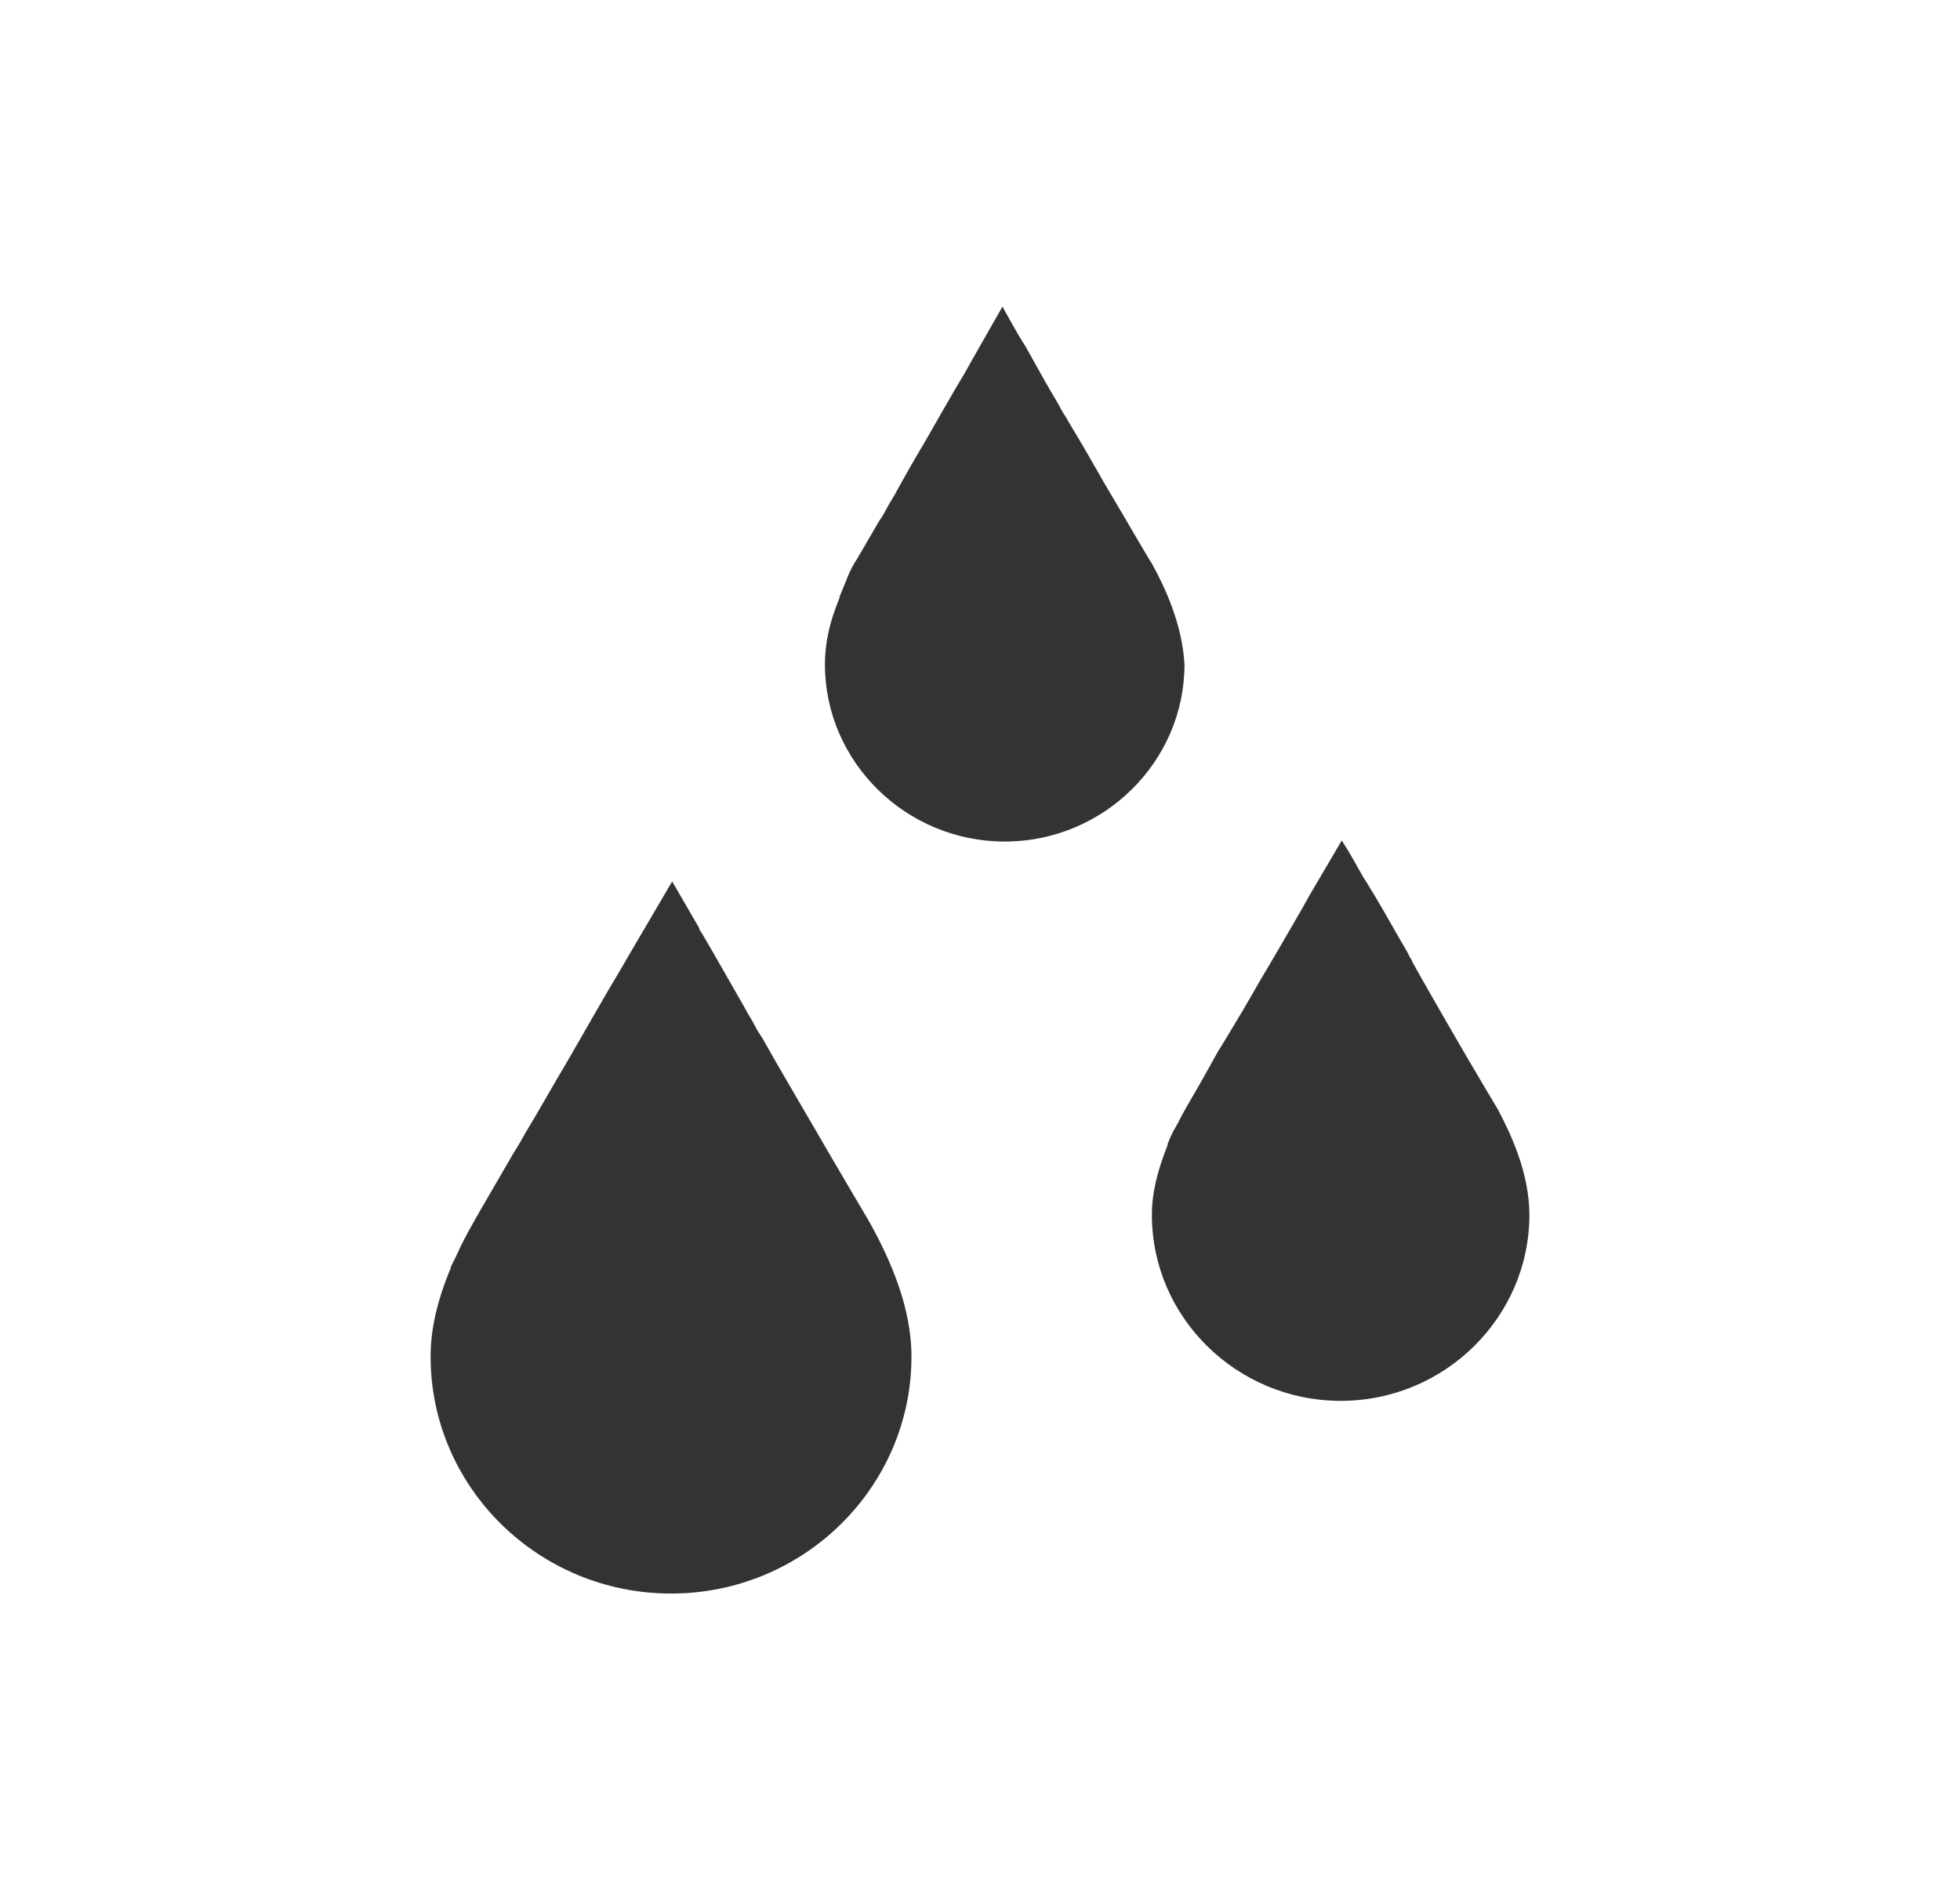 <svg width="33" height="32" viewBox="0 0 33 32" fill="none" xmlns="http://www.w3.org/2000/svg">
<path d="M14.665 20.625C14.57 20.458 14.211 19.861 13.606 18.816C13.379 18.425 13.114 17.977 12.83 17.473C12.792 17.418 12.755 17.361 12.717 17.287C12.66 17.175 12.584 17.063 12.527 16.951C12.3 16.559 12.073 16.149 11.809 15.702C11.79 15.683 11.771 15.646 11.771 15.627L11.317 14.844L10.617 16.037L10.466 16.298C10.163 16.802 9.86 17.343 9.557 17.865C9.312 18.275 9.085 18.686 8.858 19.059C8.782 19.189 8.725 19.301 8.649 19.413C8.593 19.506 8.555 19.581 8.498 19.674C8.195 20.197 7.987 20.551 7.95 20.625C7.874 20.756 7.817 20.868 7.76 20.98C7.704 21.11 7.647 21.222 7.59 21.334V21.353C7.363 21.894 7.25 22.379 7.25 22.845C7.25 25.046 9.066 26.836 11.298 26.836C13.53 26.836 15.346 25.046 15.346 22.845C15.346 21.987 14.968 21.185 14.665 20.625ZM25.221 18.686C25.145 18.555 24.861 18.089 24.388 17.268C24.218 16.97 24.01 16.616 23.783 16.205C23.764 16.149 23.726 16.112 23.707 16.056C23.651 15.963 23.613 15.888 23.556 15.795C23.386 15.496 23.197 15.161 22.988 14.825C22.97 14.806 22.97 14.788 22.951 14.769C22.837 14.564 22.724 14.359 22.591 14.154L22.043 15.086L21.929 15.291C21.702 15.683 21.456 16.112 21.21 16.522C21.021 16.858 20.832 17.175 20.662 17.455L20.491 17.735C20.454 17.809 20.416 17.865 20.378 17.94C20.151 18.35 19.981 18.63 19.943 18.704C19.886 18.798 19.848 18.891 19.792 18.984C19.735 19.077 19.697 19.171 19.659 19.264V19.283C19.489 19.712 19.394 20.085 19.394 20.458C19.394 22.192 20.832 23.591 22.572 23.591C24.332 23.591 25.75 22.174 25.75 20.458C25.75 19.767 25.448 19.115 25.221 18.686ZM19.394 9.491C19.319 9.379 19.054 8.913 18.6 8.148C18.43 7.85 18.24 7.514 18.013 7.141C17.994 7.104 17.957 7.048 17.938 7.01C17.881 6.936 17.843 6.842 17.786 6.749C17.616 6.469 17.446 6.152 17.257 5.817C17.238 5.798 17.238 5.779 17.219 5.761C17.105 5.574 16.992 5.369 16.878 5.164L16.368 6.059L16.254 6.264C16.027 6.637 15.8 7.048 15.573 7.439C15.384 7.756 15.214 8.055 15.062 8.335C15.006 8.428 14.949 8.521 14.911 8.596C14.873 8.67 14.835 8.726 14.797 8.782C14.57 9.174 14.419 9.435 14.381 9.491C14.325 9.584 14.287 9.677 14.249 9.771L14.135 10.05V10.069C13.965 10.479 13.889 10.834 13.889 11.188C13.889 12.829 15.252 14.172 16.916 14.172C18.581 14.172 19.943 12.829 19.943 11.188C19.905 10.517 19.621 9.901 19.394 9.491Z" fill="#333333"/>
</svg>
